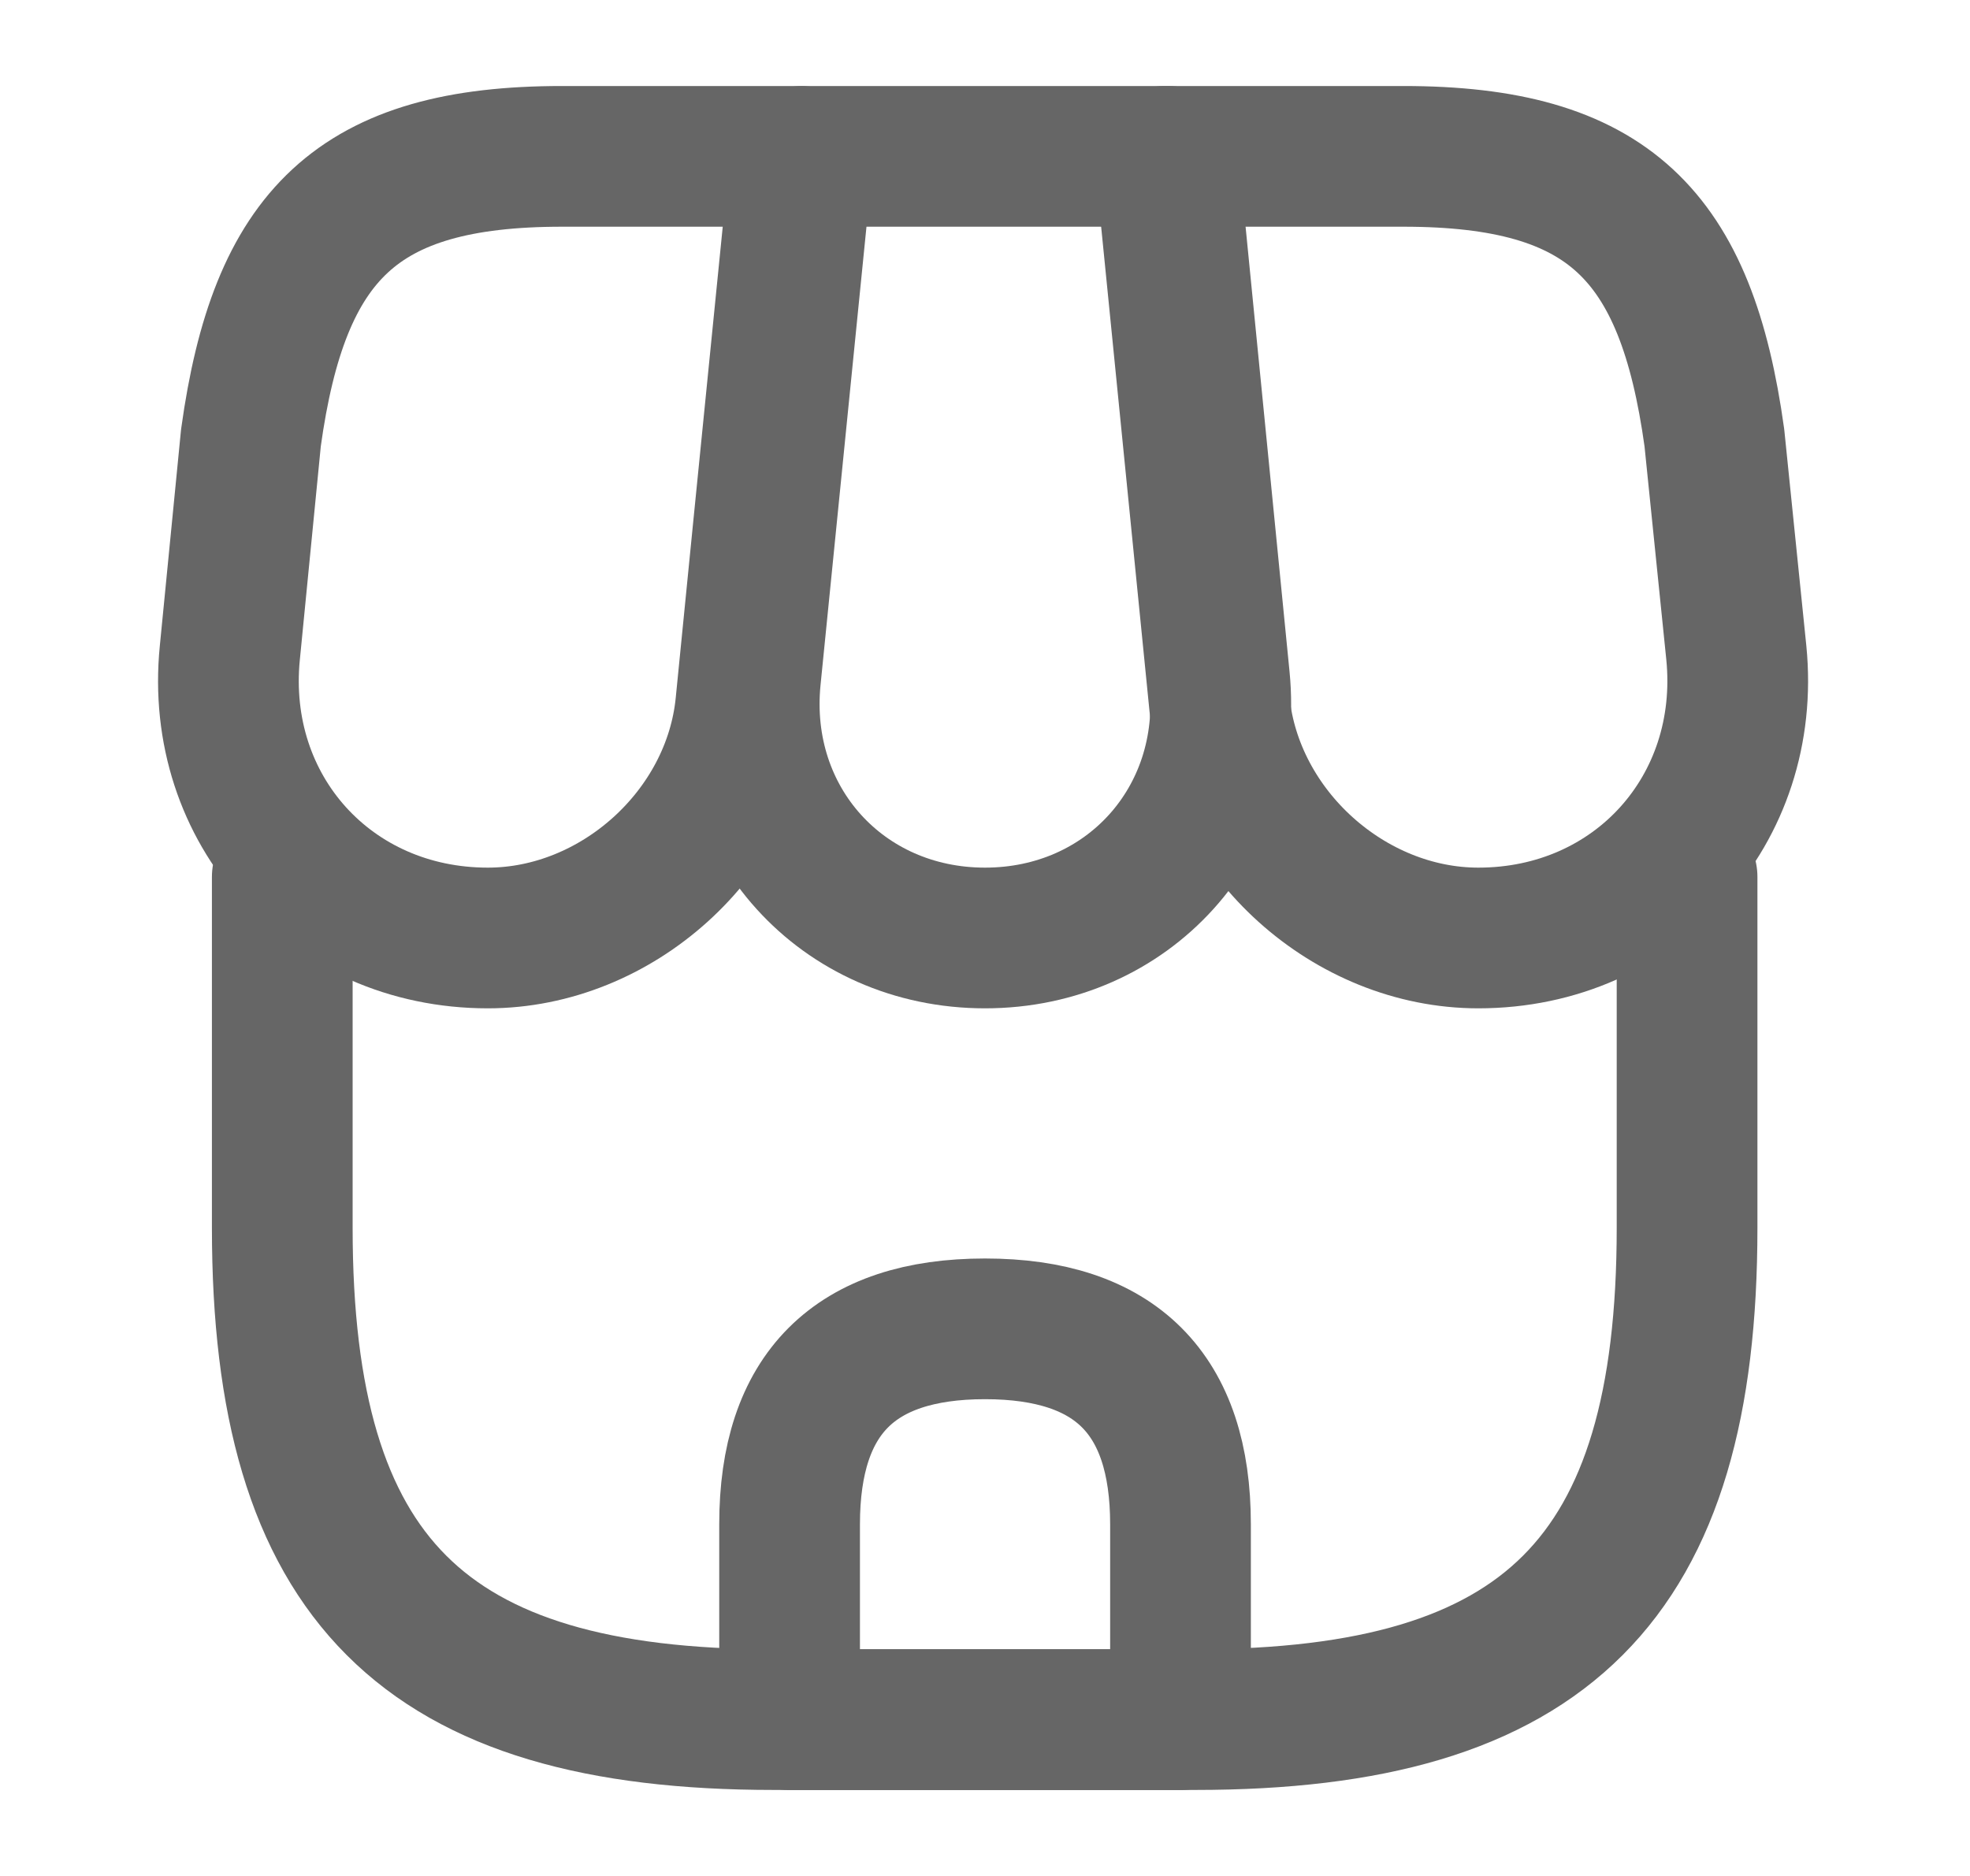 <svg width="21" height="20" viewBox="0 0 21 20" fill="none" xmlns="http://www.w3.org/2000/svg">
<path d="M3.009 9.35V13.091C3.009 16.833 4.509 18.333 8.25 18.333H12.742C16.484 18.333 17.984 16.833 17.984 13.091V9.35" stroke="#666666" stroke-width="1.5" stroke-linecap="round" stroke-linejoin="round"/>
<path d="M10.5 10C12.025 10 13.15 8.759 13 7.234L12.45 1.667H8.558L8 7.234C7.85 8.759 8.975 10 10.5 10Z" stroke="#666666" stroke-width="1.5" stroke-linecap="round" stroke-linejoin="round"/>
<path d="M15.759 10C17.442 10 18.675 8.634 18.509 6.959L18.275 4.667C17.975 2.5 17.142 1.667 14.959 1.667H12.417L13 7.509C13.142 8.884 14.384 10 15.759 10Z" stroke="#666666" stroke-width="1.5" stroke-linecap="round" stroke-linejoin="round"/>
<path d="M5.2 10C6.575 10 7.816 8.884 7.95 7.509L8.133 5.667L8.533 1.667H5.991C3.808 1.667 2.975 2.5 2.675 4.667L2.45 6.959C2.283 8.634 3.516 10 5.2 10Z" stroke="#666666" stroke-width="1.5" stroke-linecap="round" stroke-linejoin="round"/>
<path d="M10.5 14.167C9.109 14.167 8.417 14.859 8.417 16.25V18.334H12.584V16.25C12.584 14.859 11.892 14.167 10.5 14.167Z" stroke="#666666" stroke-width="1.5" stroke-linecap="round" stroke-linejoin="round"/>
</svg>
